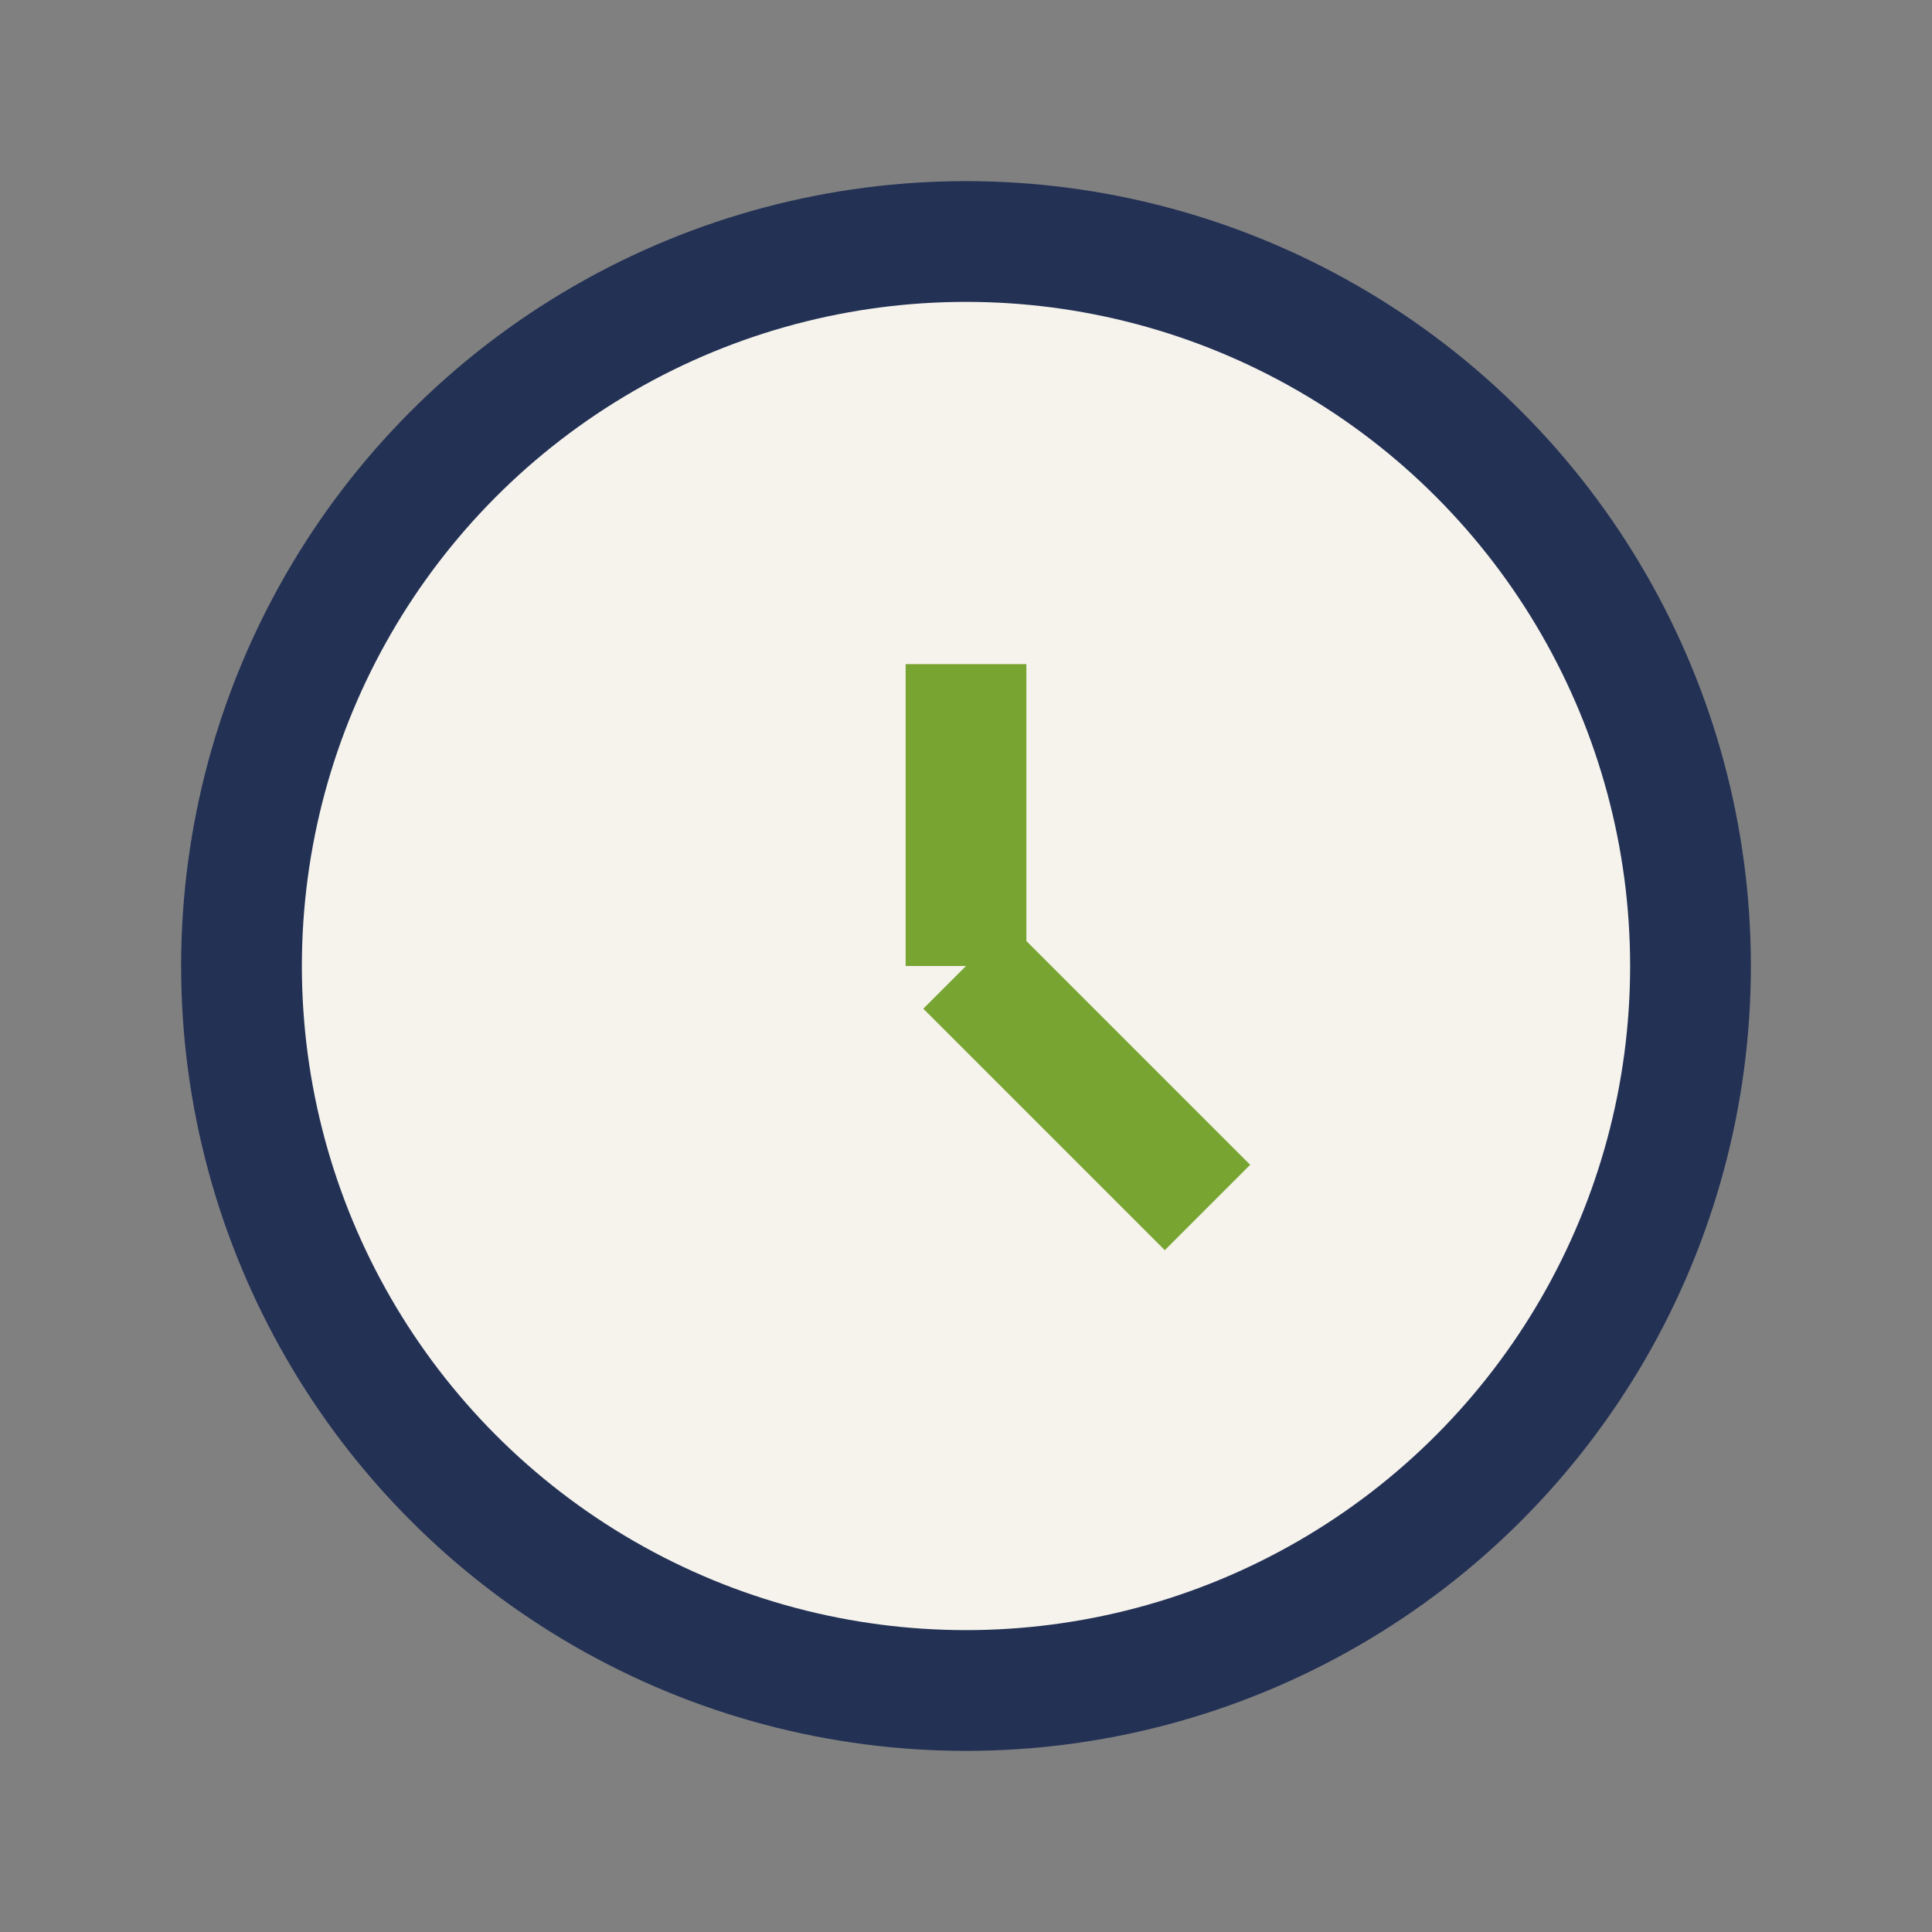 <?xml version="1.0" encoding="UTF-8"?>
<svg xmlns="http://www.w3.org/2000/svg" width="32" height="32" viewBox="0 0 32 32"><rect x="0" y="0" width="32" height="32" fill="#808080" stroke="none"/><circle cx="16" cy="16" r="12" fill="#F6F3ED" stroke="#233155" stroke-width="2"/><path d="M16 16v-5M16 16l4 4" stroke="#78A431" stroke-width="2"/></svg>